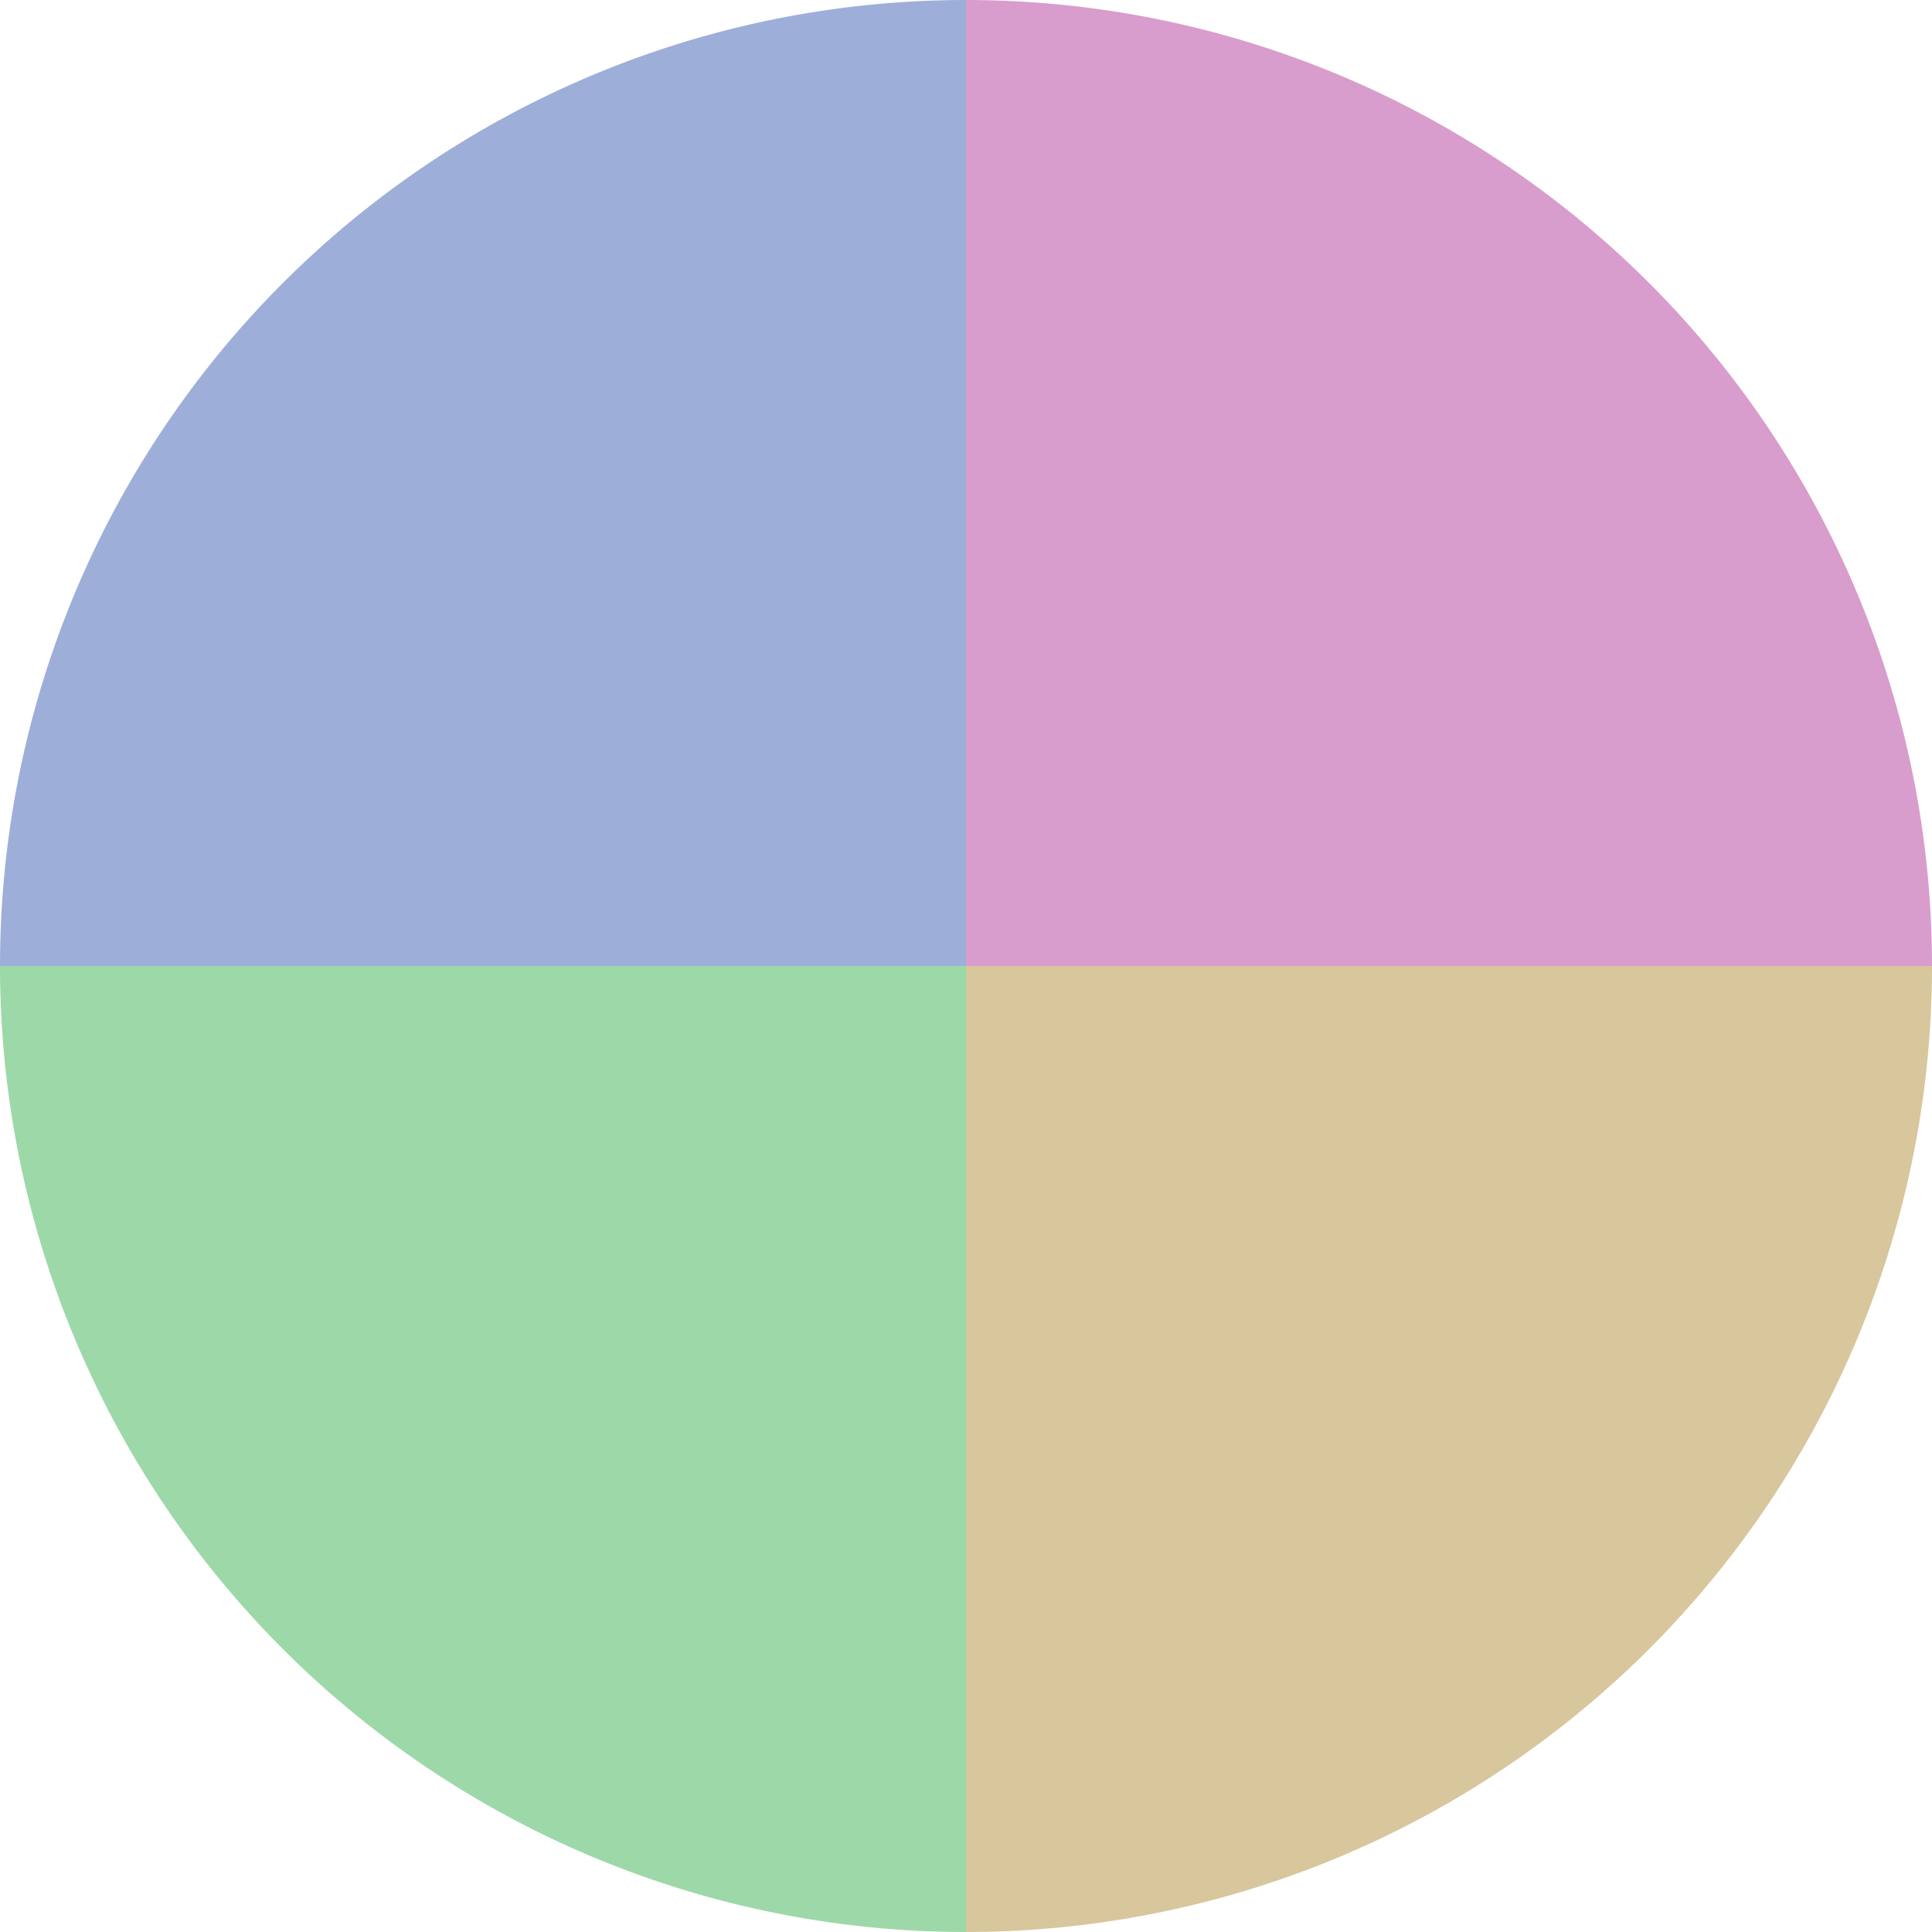 <?xml version="1.0" standalone="no"?>
<svg width="500" height="500" viewBox="-1 -1 2 2" xmlns="http://www.w3.org/2000/svg">
        <path d="M 0 -1 
             A 1,1 0 0,1 1 0             L 0,0
             z" fill="#d89dcc" />
            <path d="M 1 0 
             A 1,1 0 0,1 0 1             L 0,0
             z" fill="#d8c69d" />
            <path d="M 0 1 
             A 1,1 0 0,1 -1 0             L 0,0
             z" fill="#9dd8a9" />
            <path d="M -1 0 
             A 1,1 0 0,1 -0 -1             L 0,0
             z" fill="#9dafd8" />
    </svg>

